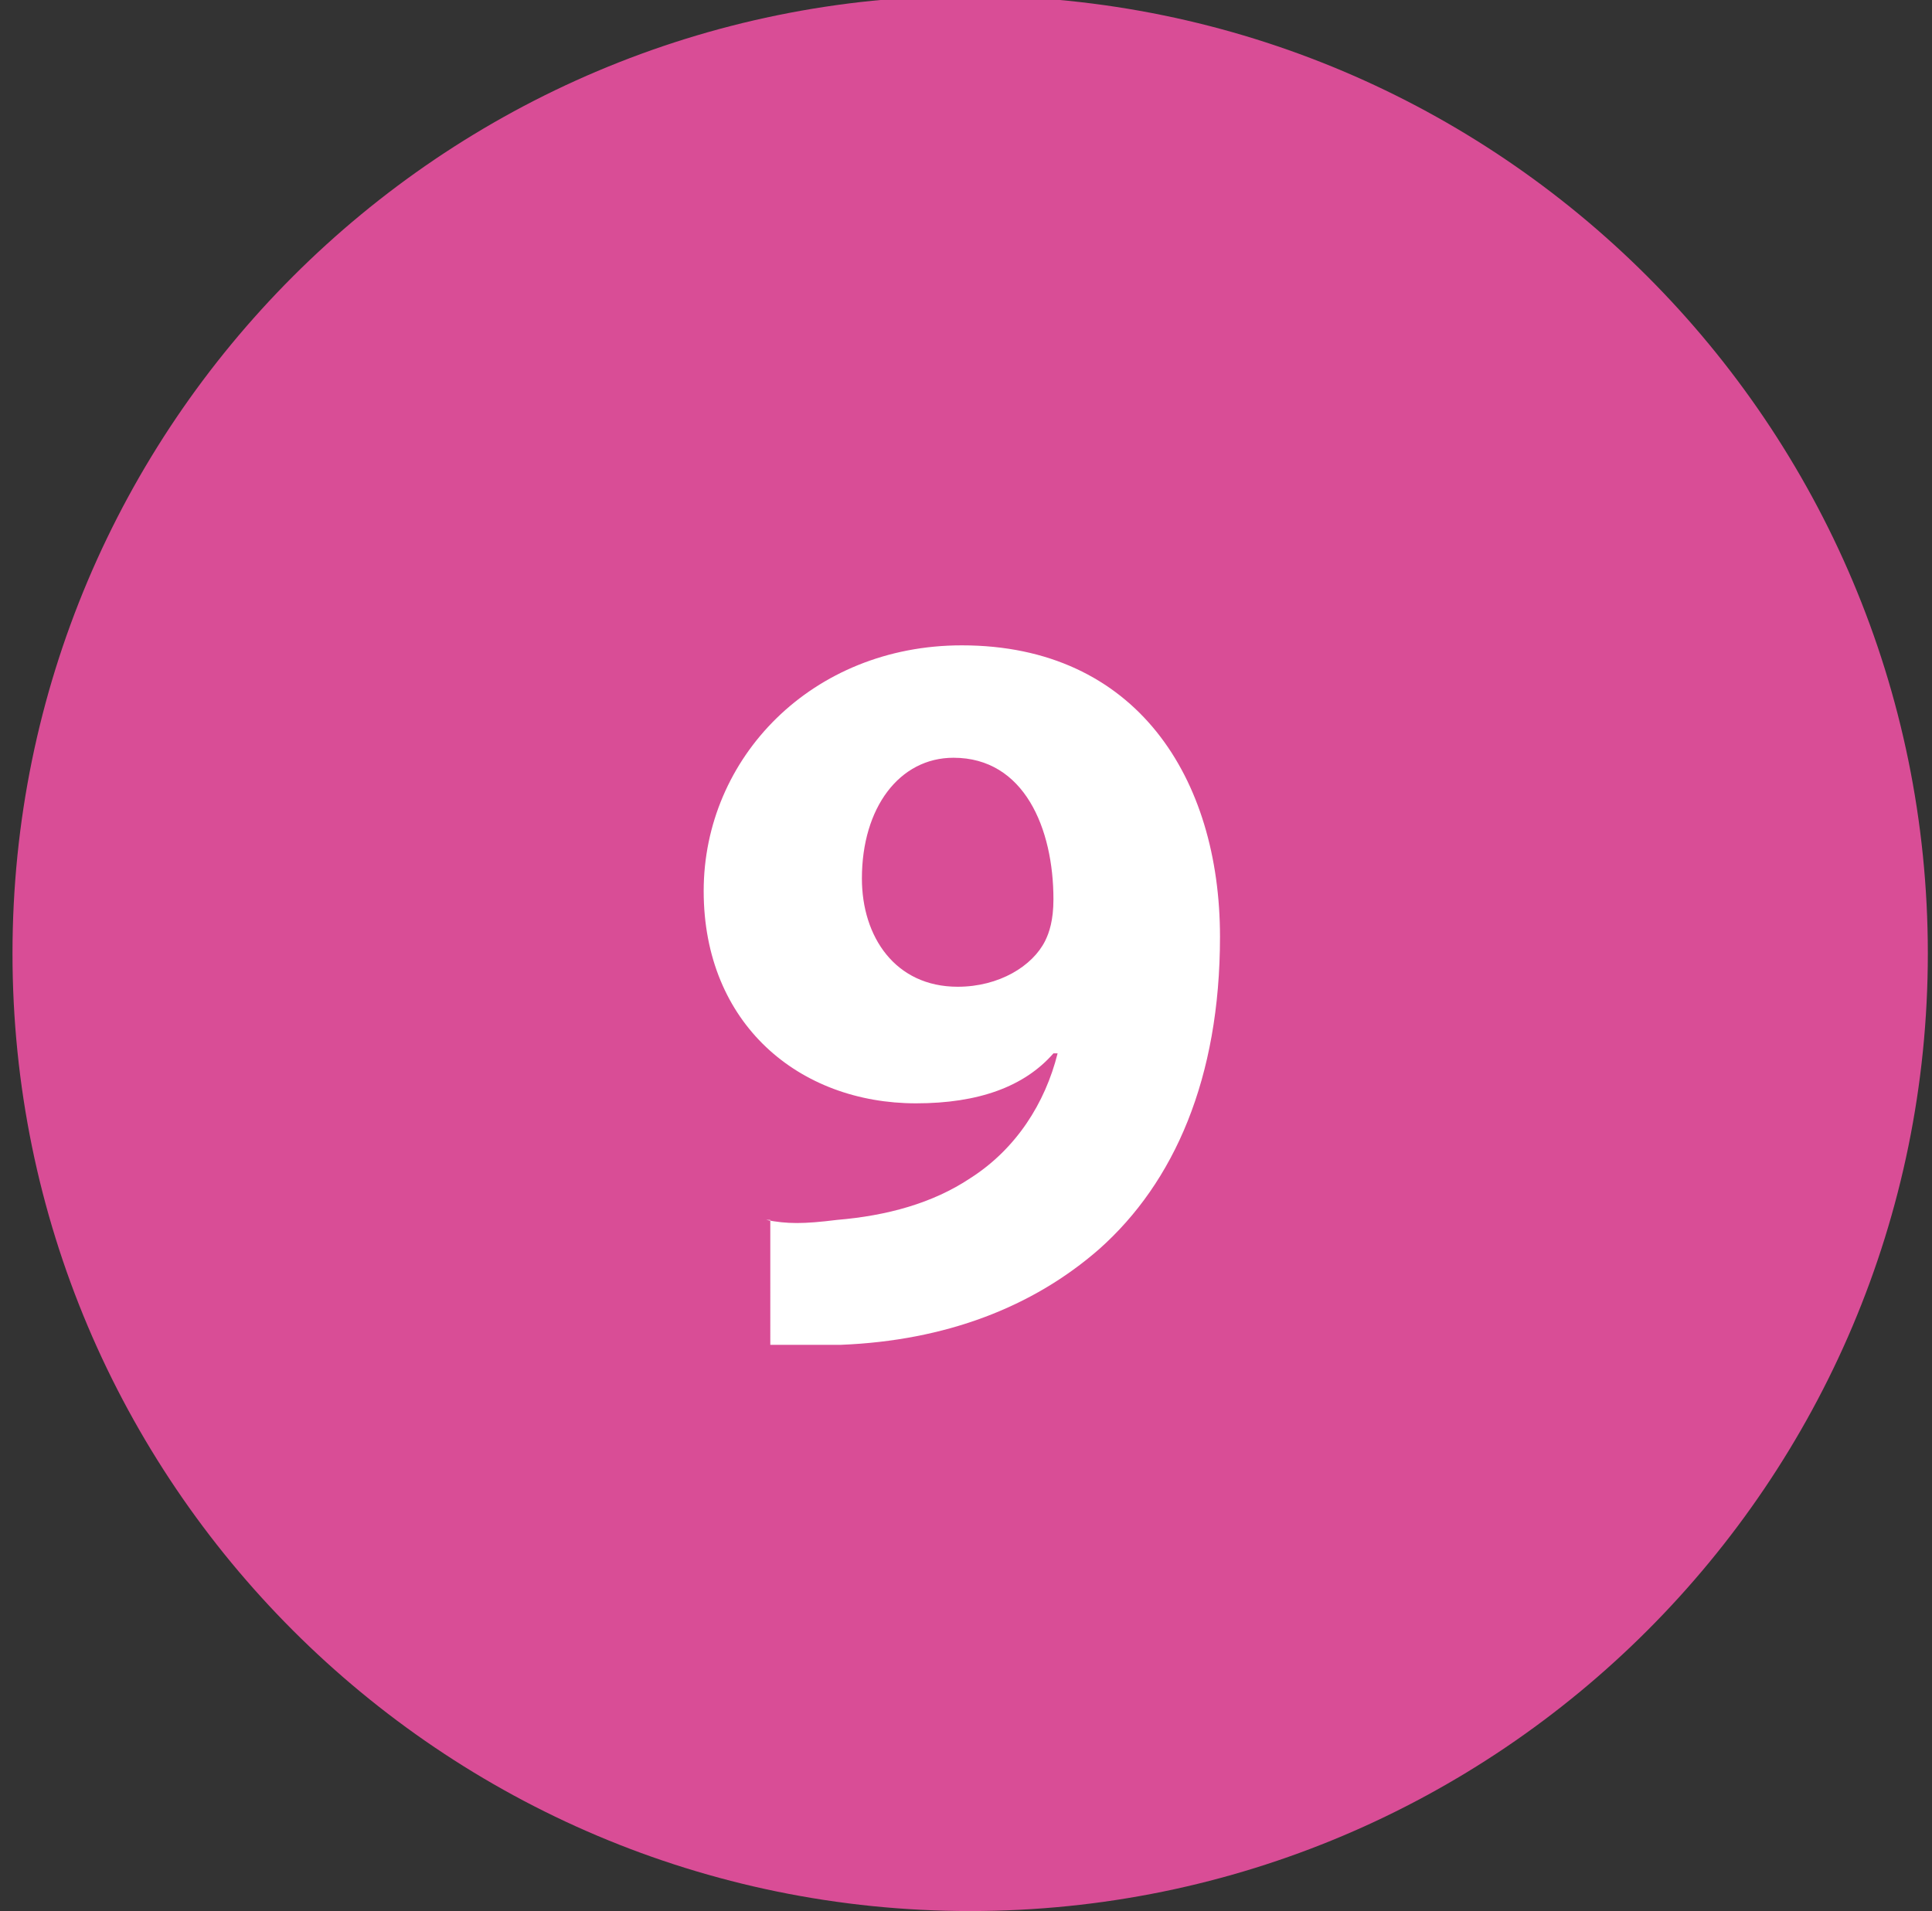 <?xml version="1.0" encoding="utf-8"?>
<!-- Generator: Adobe Illustrator 23.0.4, SVG Export Plug-In . SVG Version: 6.00 Build 0)  -->
<svg version="1.1" id="Layer_1" xmlns="http://www.w3.org/2000/svg" xmlns:xlink="http://www.w3.org/1999/xlink" x="0px" y="0px"
	 viewBox="0 0 46.4 45.9" style="enable-background:new 0 0 46.4 45.9;" xml:space="preserve">
<rect x="0" y="0" width="46.4" height="45.9" fill="#333333" stroke="none"/>
<style type="text/css">
	.st0{clip-path:url(#SVGID_2_);fill:#D94D96;}
	.st1{enable-background:new    ;}
	.st2{fill:#FFFFFF;}
</style>
<g>
	<g>
		<g>
			<defs>
				<rect id="SVGID_1_" x="-8.7" y="0" width="71.4" height="46"/>
			</defs>
			<clipPath id="SVGID_2_">
				<use xlink:href="#SVGID_1_"  style="overflow:visible;"/>
			</clipPath>
			<path class="st0" d="M23.3,45.9c12.7,0,23-10.3,23-23s-10.3-23-23-23s-23,10.3-23,23C0.3,35.6,10.6,45.9,23.3,45.9"/>
		</g>
	</g>
</g>
<g class="st1">
	<path class="st2" d="M18.4,29.3c0.5,0.1,0.9,0.1,1.7,0c1.2-0.1,2.3-0.4,3.2-1c1.1-0.7,1.8-1.8,2.1-3l-0.1,0
		c-0.7,0.8-1.8,1.2-3.3,1.2c-2.8,0-5.1-1.9-5.1-5.1c0-3.2,2.6-5.9,6.2-5.9c4.2,0,6.2,3.2,6.2,7c0,3.4-1.1,5.9-2.9,7.5
		c-1.6,1.4-3.7,2.2-6.2,2.3c-0.7,0-1.3,0-1.7,0V29.3z M20.7,21.1c0,1.4,0.8,2.6,2.3,2.6c1,0,1.8-0.5,2.1-1.1c0.1-0.2,0.2-0.5,0.2-1
		c0-1.7-0.7-3.4-2.4-3.4C21.6,18.2,20.7,19.4,20.7,21.1z"/>
</g>
</svg>
